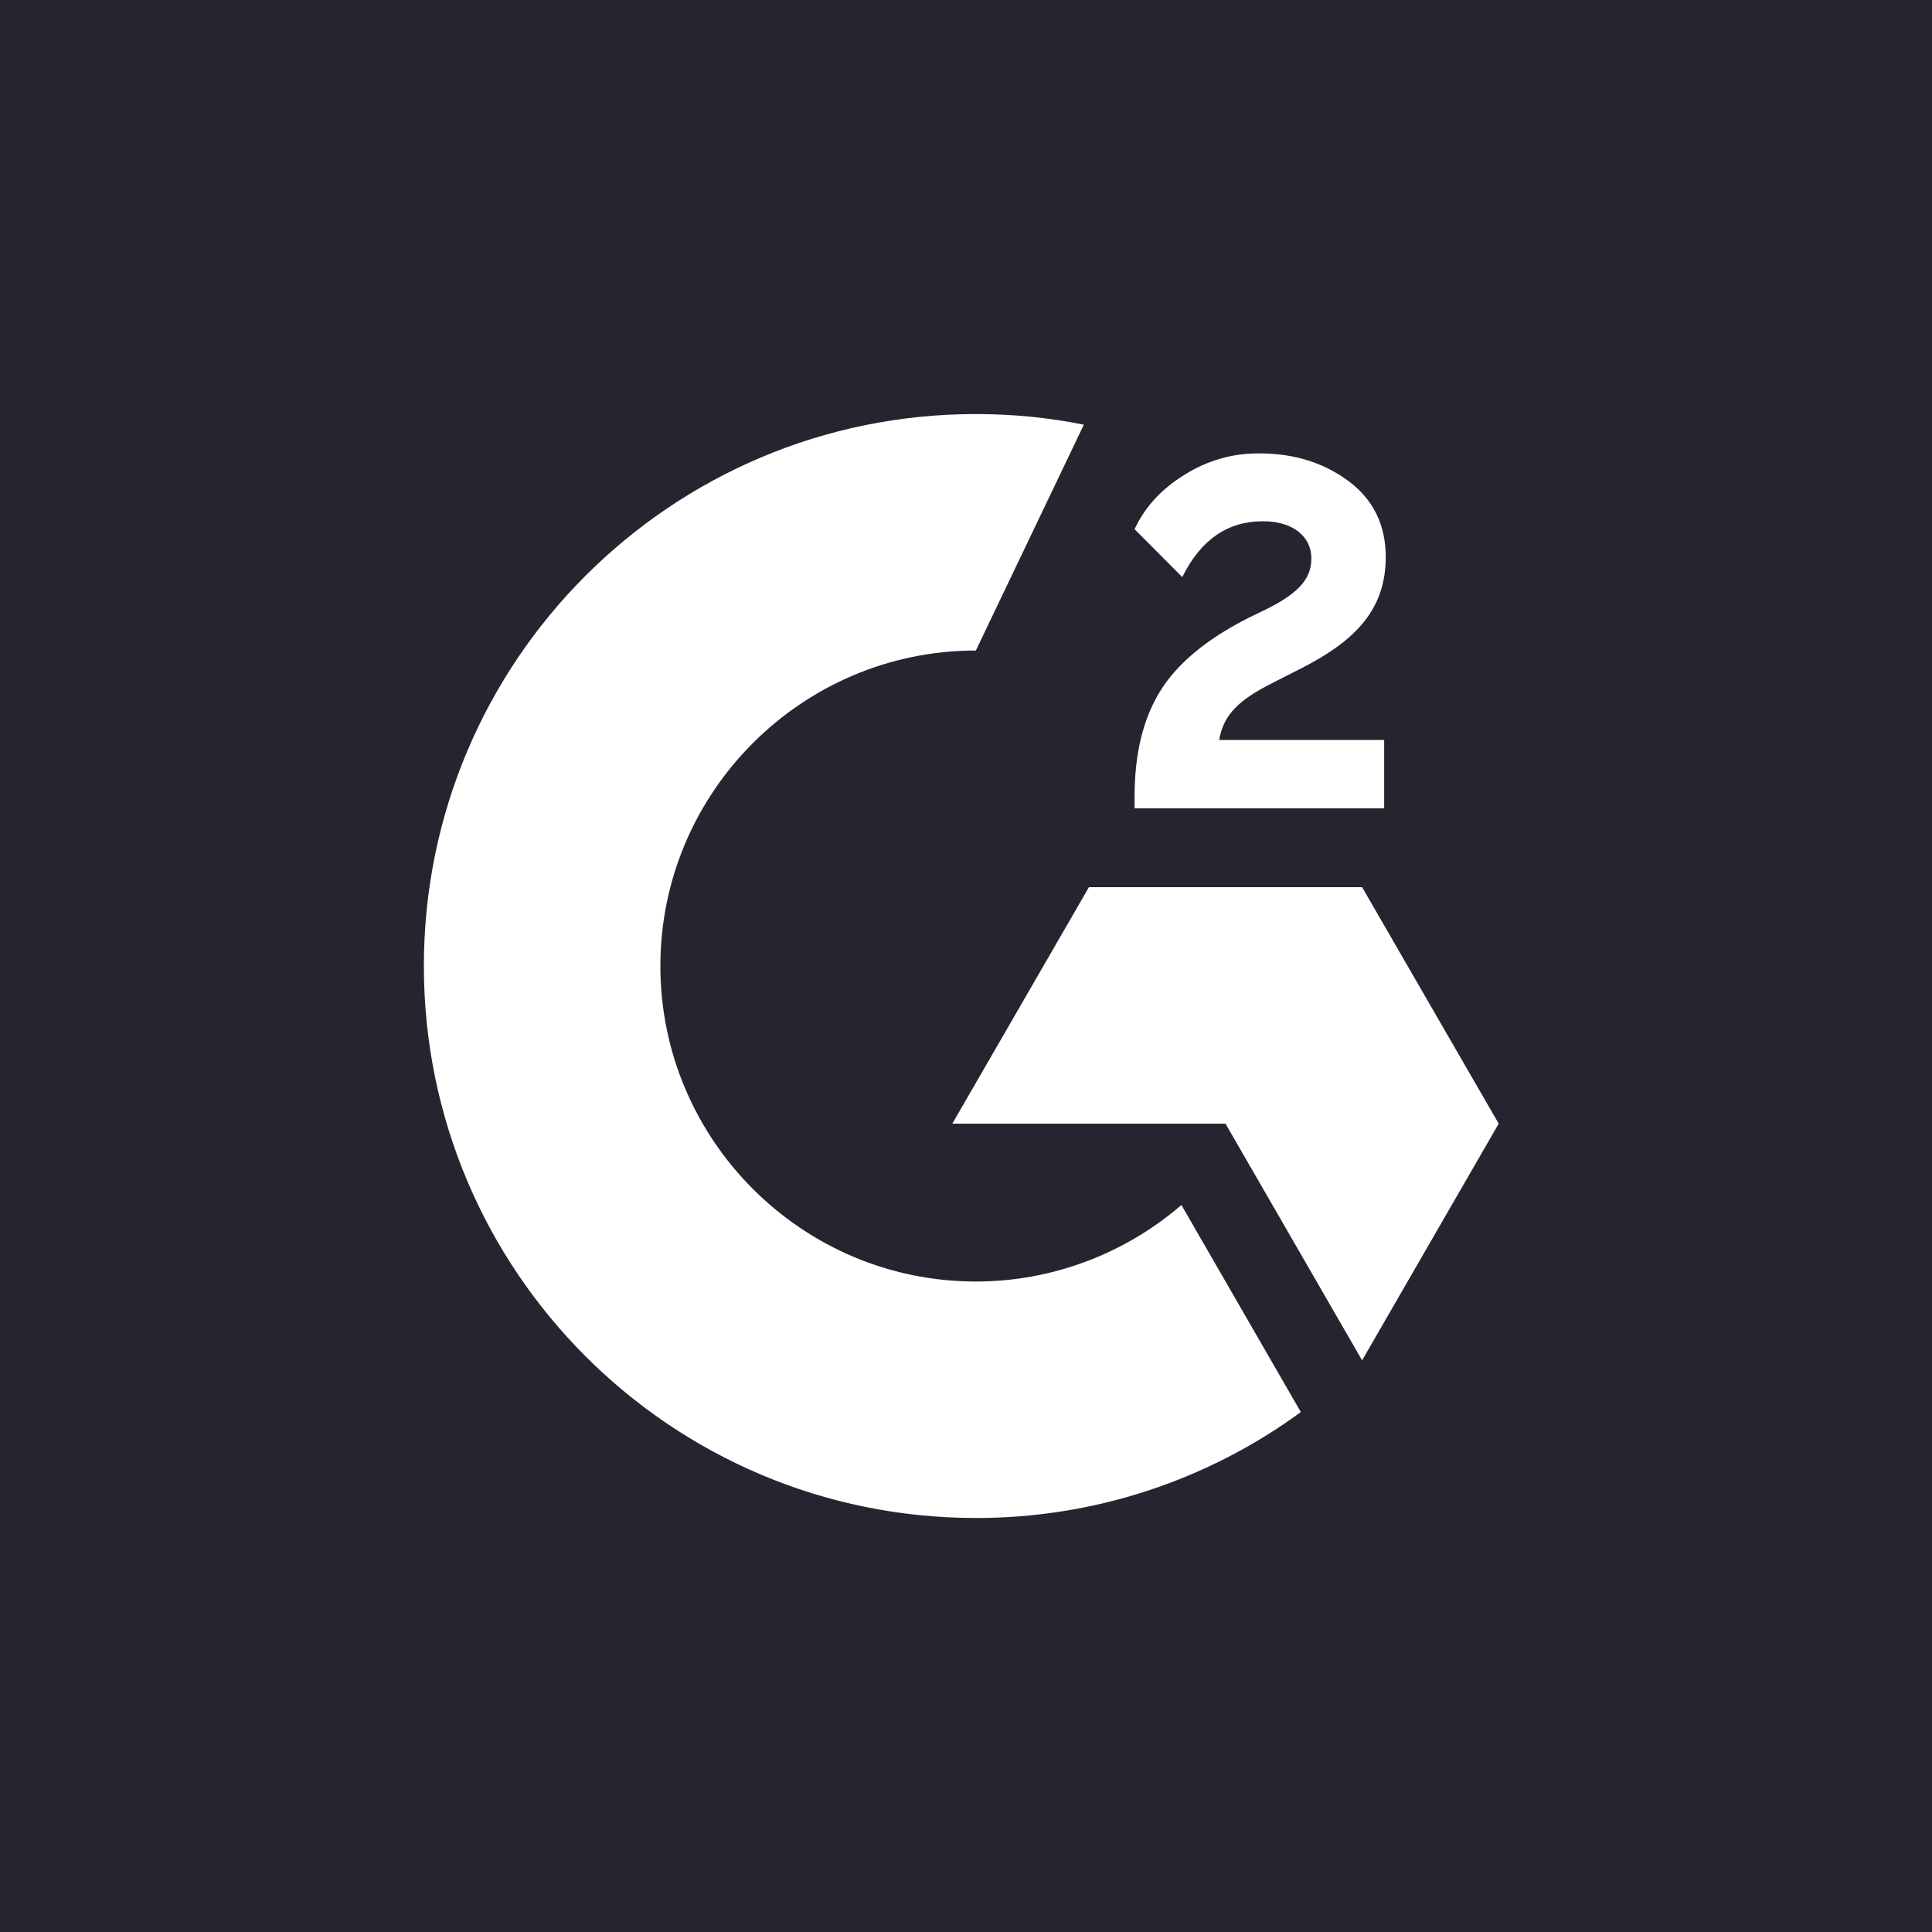 <svg width="48" height="48" viewBox="0 0 48 48" fill="none" xmlns="http://www.w3.org/2000/svg">
<rect x="0" y="0" width="48" height="48" fill="#808080" stroke="none"/>
<g clip-path="url(#clip0_4709_7644)">
<path d="M48.384 0H0V48.384H48.384V0Z" fill="#252530"/>
<path d="M34.389 18.384H30.29C30.4 17.741 30.799 17.381 31.605 16.973L32.359 16.589C33.708 15.898 34.428 15.115 34.428 13.838C34.428 13.037 34.115 12.403 33.496 11.947C32.877 11.491 32.148 11.265 31.293 11.265C30.631 11.256 29.983 11.443 29.426 11.798C28.864 12.144 28.447 12.59 28.188 13.147L29.373 14.338C29.834 13.406 30.501 12.95 31.38 12.95C32.123 12.95 32.58 13.334 32.58 13.867C32.58 14.313 32.359 14.683 31.504 15.115L31.02 15.35C29.968 15.883 29.239 16.493 28.816 17.184C28.394 17.875 28.188 18.744 28.188 19.795V20.083H34.389V18.384Z" fill="white"/>
<path d="M24.245 31.839C19.925 31.839 16.407 28.32 16.407 24C16.407 19.68 19.925 16.162 24.245 16.162L26.928 10.551C26.045 10.373 25.147 10.287 24.245 10.287C16.671 10.287 10.531 16.426 10.531 24C10.531 31.575 16.671 37.714 24.245 37.714C27.149 37.719 29.976 36.797 32.319 35.083L29.352 29.938C27.931 31.162 26.122 31.839 24.245 31.839Z" fill="white"/>
<path d="M33.841 22.042H27.054L23.66 27.917H30.447L33.841 33.797L37.235 27.917L33.841 22.042Z" fill="white"/>
</g>
<defs>
<clipPath id="clip0_4709_7644">
<rect width="48" height="48" fill="white"/>
</clipPath>
</defs>
</svg>

